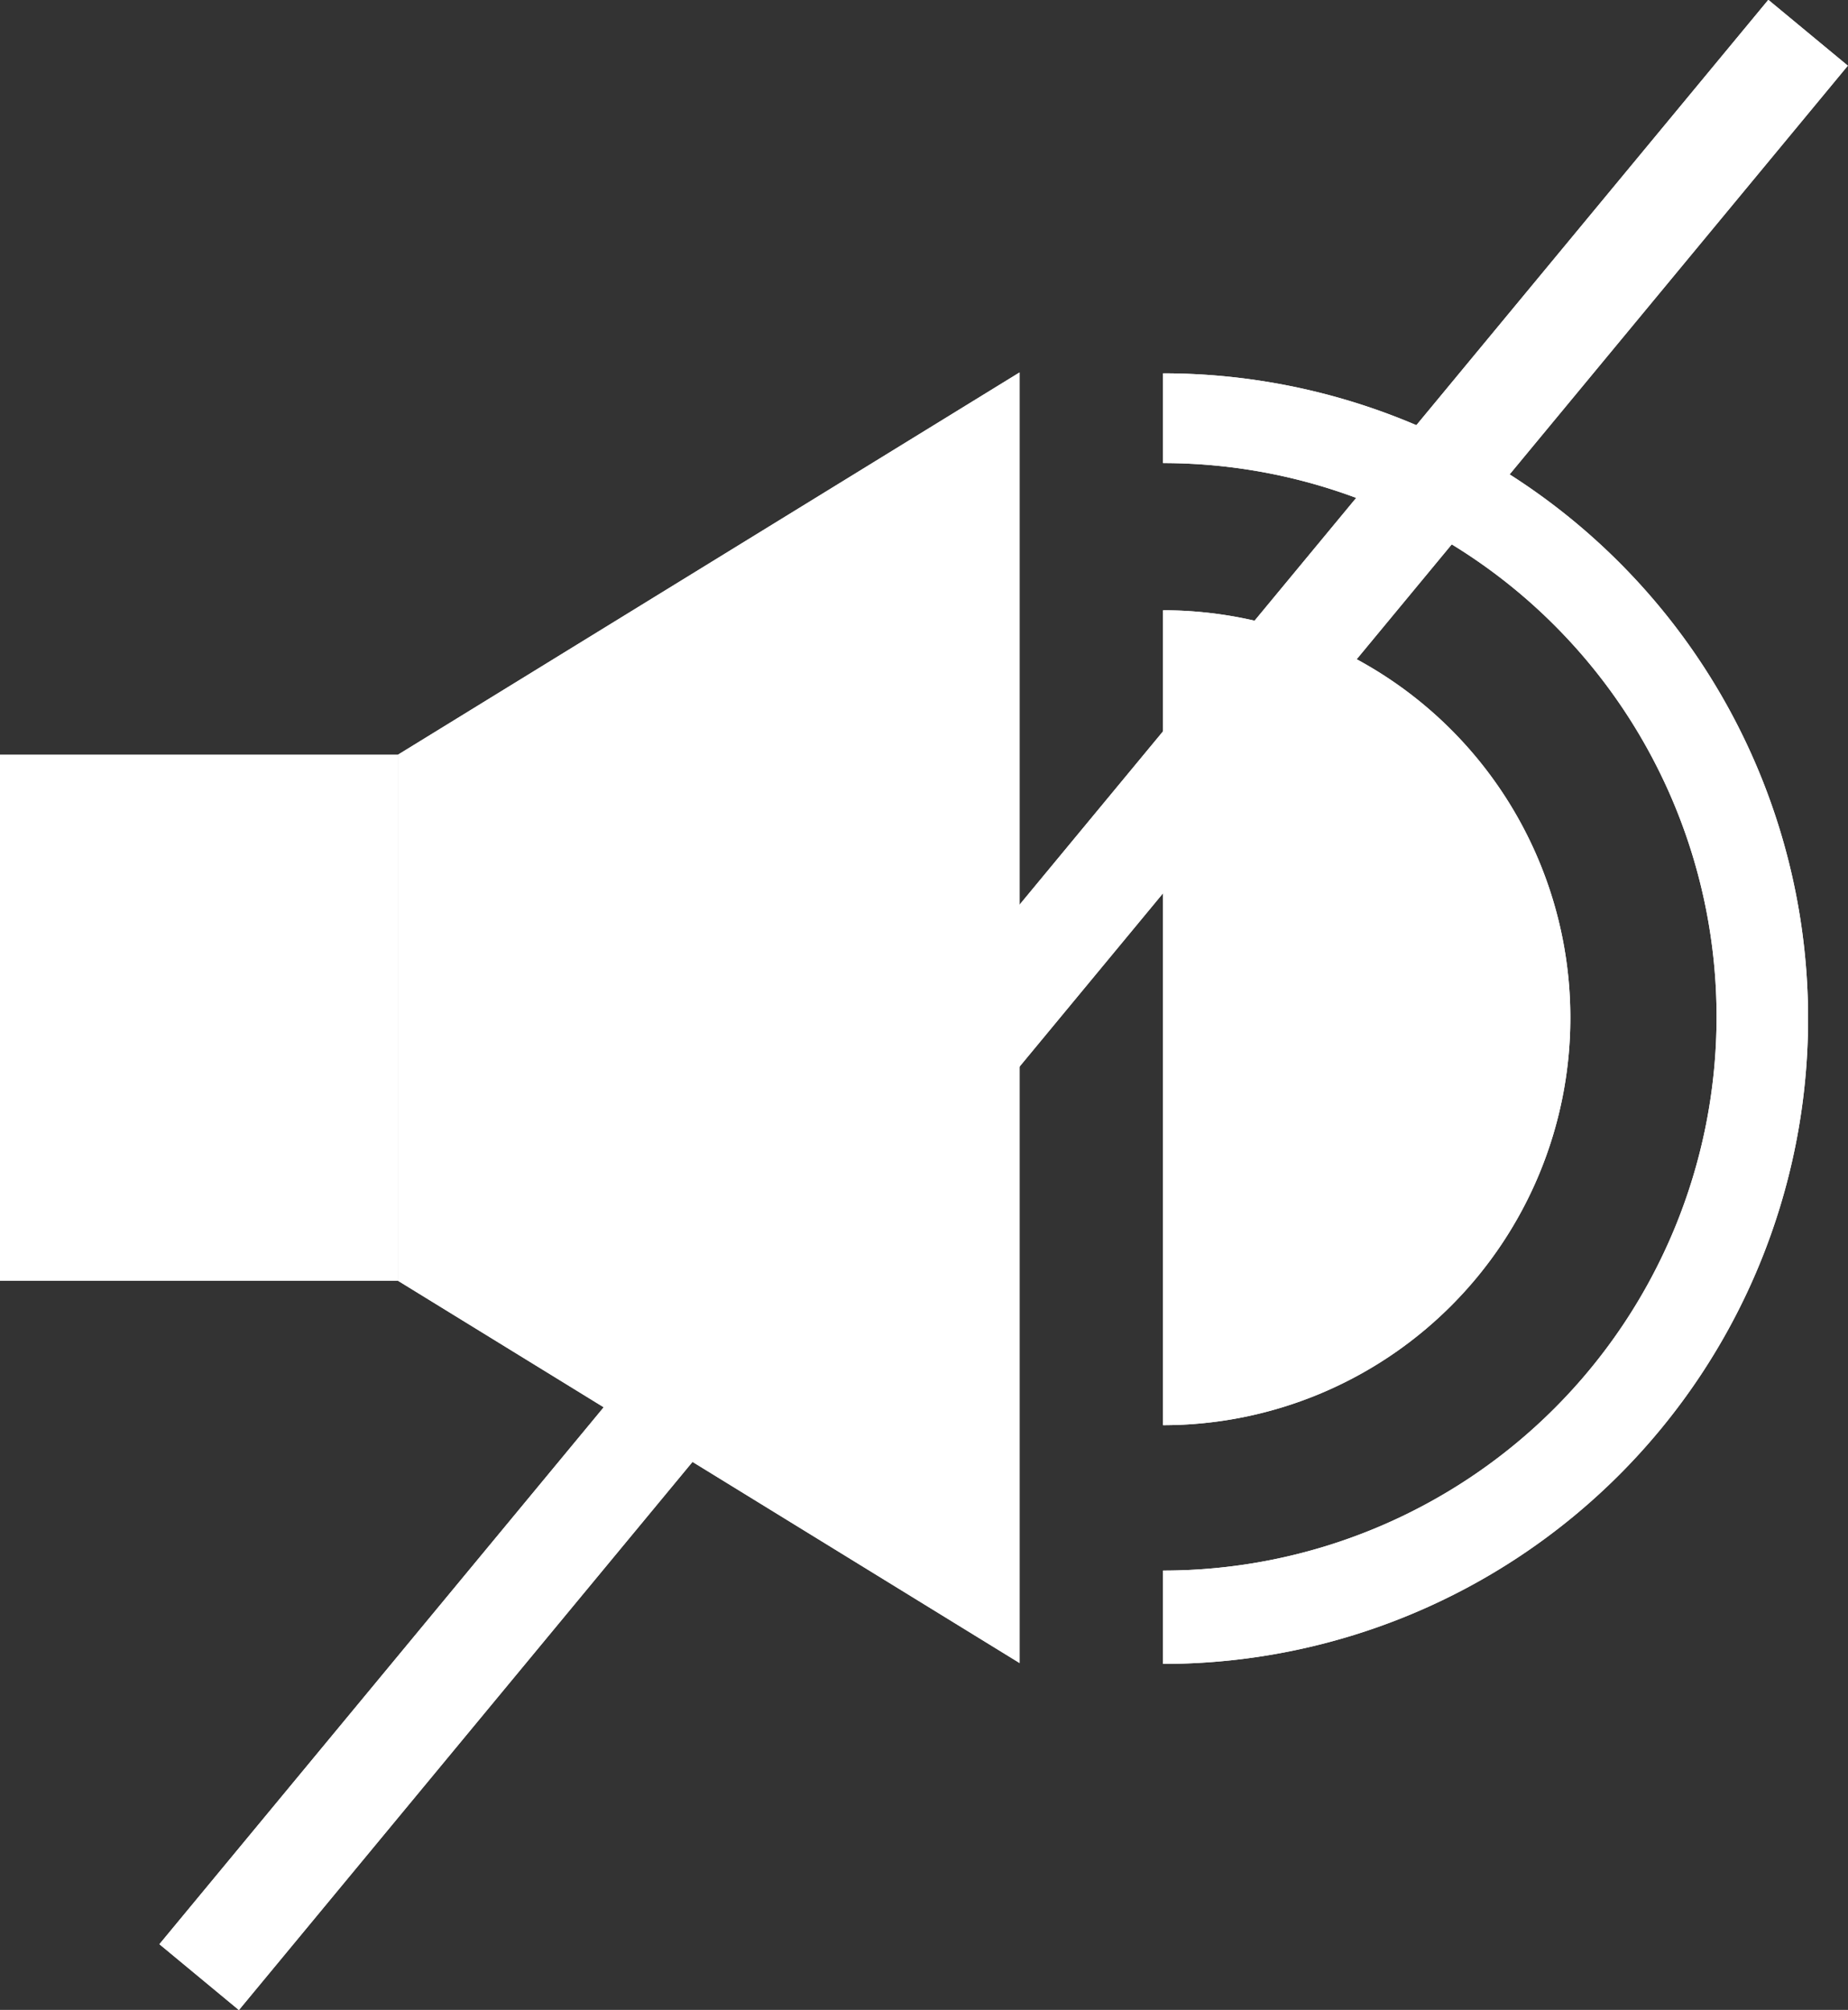 <svg xmlns="http://www.w3.org/2000/svg" width="41.2" height="44.79" viewBox="0 0 41.2 44.79">
  <rect x="0" y="0" width="41.2" height="44.79" fill="#333333" stroke="none"/>
  <title>sound@3x2</title>
  <g id="Layer_2" data-name="Layer 2">
    <g id="Layer_5" data-name="Layer 5">
      <g>
        <g>
          <polygon points="8.87 16.82 8.87 19.3 8.87 26.05 8.87 28.54 22.73 37.06 22.73 26.05 22.73 19.3 22.73 8.3 8.87 16.82" style="fill: #fff"/>
          <rect y="16.82" width="8.87" height="11.72" style="fill: #fff"/>
        </g>
        <g>
          <path d="M25.93,37.06V35a12.34,12.34,0,0,0,0-24.68v-2a14.38,14.38,0,1,1,0,28.76Z" style="fill: #fff"/>
          <path d="M25.93,31.76a9.08,9.08,0,0,0,0-18.16Z" style="fill: #fff"/>
        </g>
      </g>
      <line x1="4.44" y1="44.06" x2="40.31" y2="0.73" style="fill: none;stroke: #fff;stroke-miterlimit: 10;stroke-width: 2.301px"/>
      <g>
        <g>
          <polygon points="8.87 16.82 8.87 19.3 8.87 26.05 8.87 28.54 22.73 37.06 22.73 26.05 22.73 19.3 22.73 8.3 8.87 16.82" style="fill: #fff"/>
          <rect y="16.82" width="8.87" height="11.72" style="fill: #fff"/>
        </g>
        <g>
          <path d="M25.93,37.06V35a12.34,12.34,0,0,0,0-24.68v-2a14.38,14.38,0,1,1,0,28.76Z" style="fill: #fff"/>
          <path d="M25.93,31.76a9.08,9.08,0,0,0,0-18.16Z" style="fill: #fff"/>
        </g>
      </g>
      <line x1="4.44" y1="44.06" x2="40.31" y2="0.73" style="fill: none;stroke: #fff;stroke-miterlimit: 10;stroke-width: 2.301px"/>
    </g>
  </g>
</svg>
